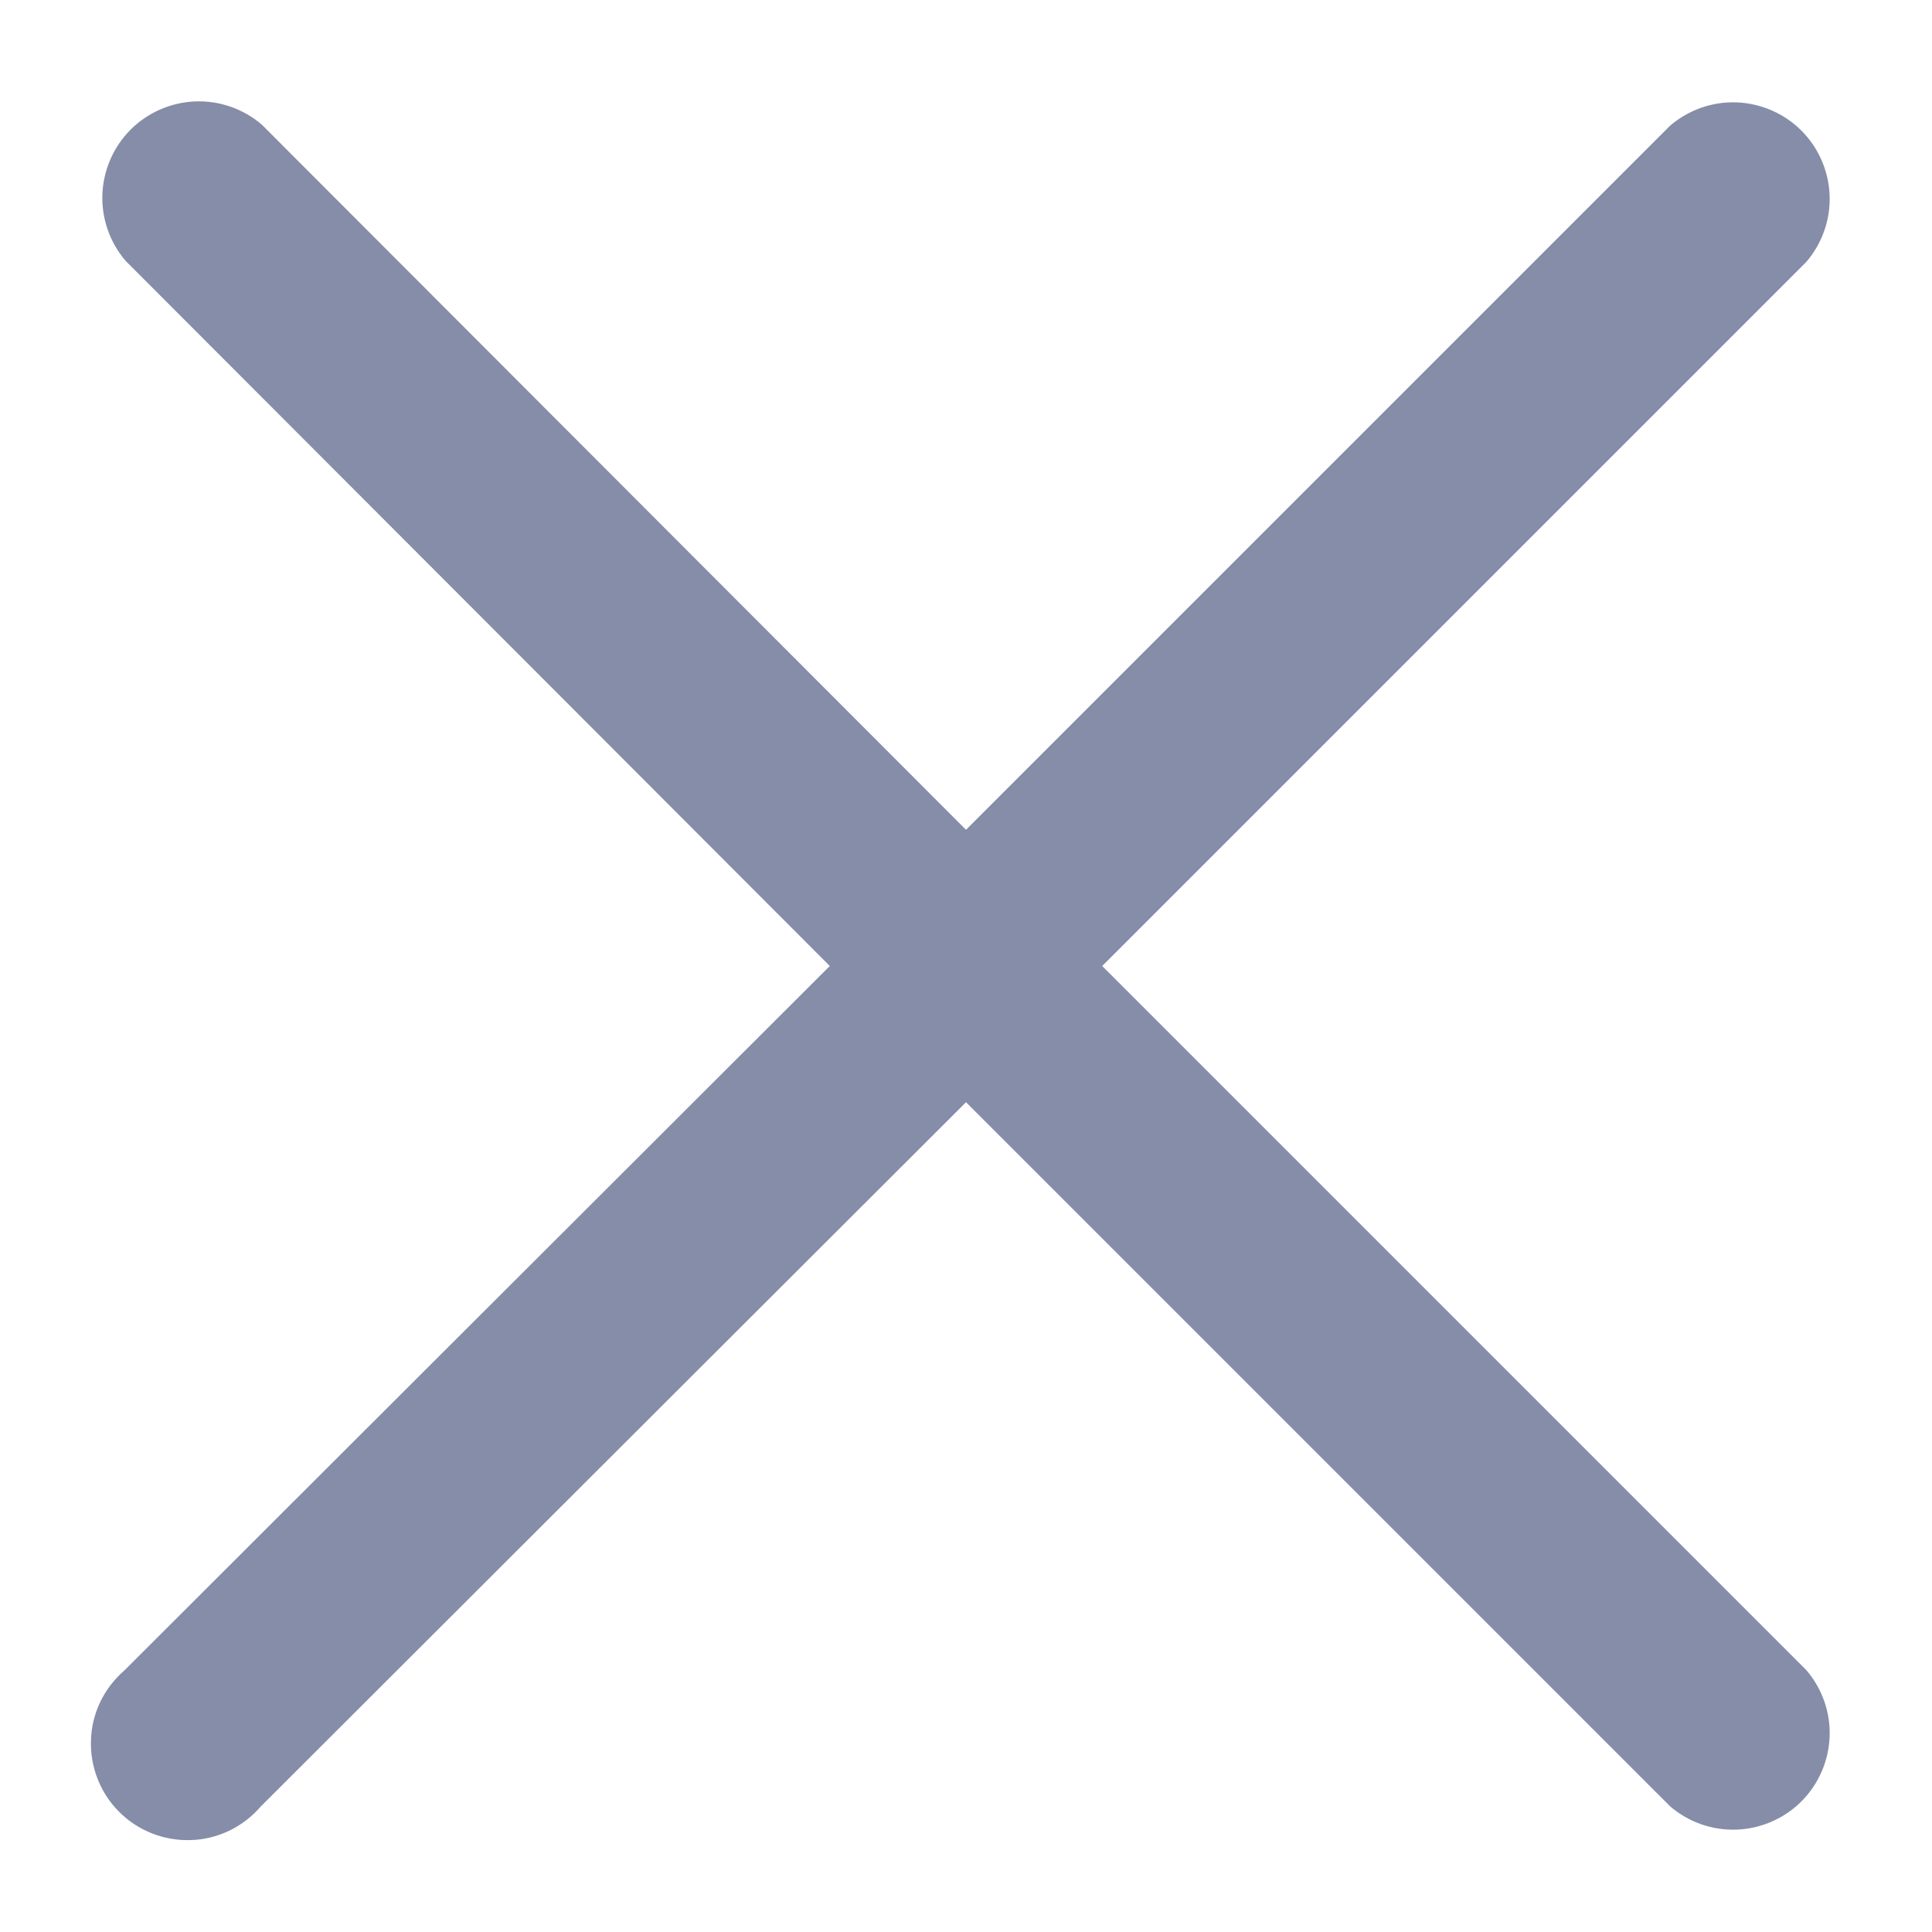 <svg width="10" height="10" viewBox="0 0 10 10" fill="none" xmlns="http://www.w3.org/2000/svg">
<path d="M5.705 5L9.35 1.355C9.432 1.259 9.475 1.136 9.47 1.01C9.465 0.885 9.413 0.765 9.324 0.676C9.235 0.587 9.115 0.535 8.99 0.53C8.864 0.525 8.741 0.568 8.645 0.65L5 4.295L1.355 0.645C1.259 0.563 1.136 0.52 1.01 0.525C0.885 0.53 0.765 0.582 0.676 0.671C0.587 0.76 0.535 0.88 0.53 1.005C0.525 1.131 0.568 1.254 0.65 1.35L4.295 5L0.645 8.645C0.593 8.69 0.55 8.745 0.52 8.807C0.49 8.869 0.473 8.937 0.471 9.005C0.468 9.074 0.48 9.143 0.505 9.207C0.53 9.271 0.568 9.33 0.617 9.378C0.665 9.427 0.724 9.465 0.788 9.49C0.852 9.515 0.921 9.527 0.99 9.524C1.058 9.522 1.126 9.505 1.188 9.475C1.25 9.445 1.305 9.402 1.35 9.35L5 5.705L8.645 9.35C8.741 9.432 8.864 9.475 8.99 9.47C9.115 9.465 9.235 9.413 9.324 9.324C9.413 9.235 9.465 9.115 9.47 8.99C9.475 8.864 9.432 8.741 9.35 8.645L5.705 5Z" fill="#858DA8"/>
</svg>
